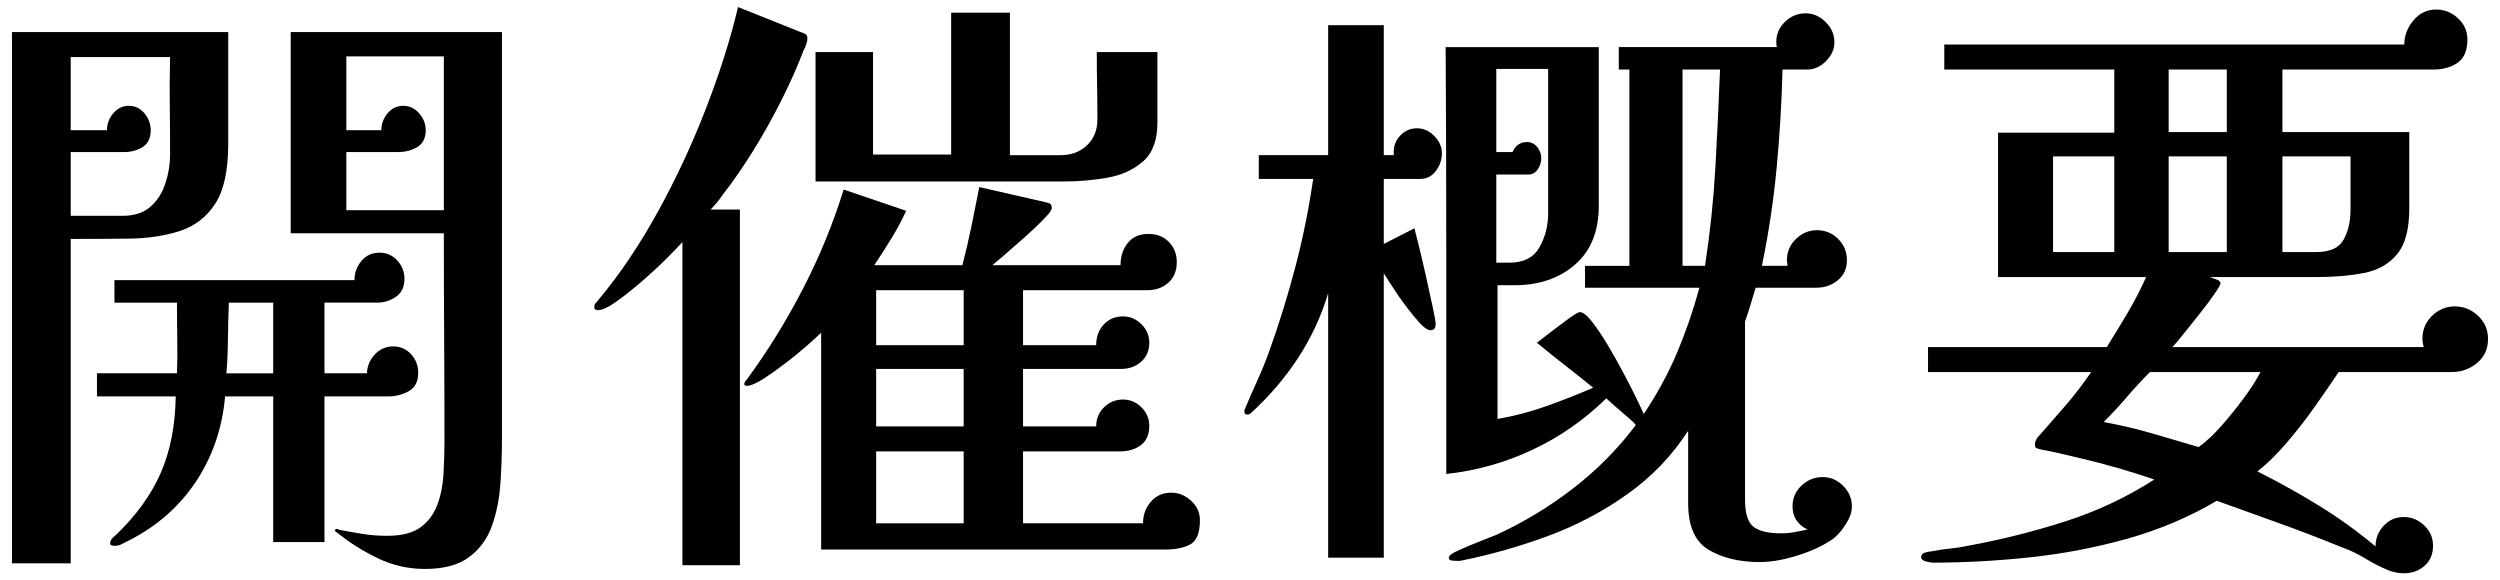 <?xml version="1.0" encoding="UTF-8"?>
<svg id="_テキスト" data-name="テキスト" xmlns="http://www.w3.org/2000/svg" version="1.1" viewBox="0 0 168 39">
  <!-- Generator: Adobe Illustrator 29.6.0, SVG Export Plug-In . SVG Version: 2.1.1 Build 107)  -->
  <path d="M15.336,9.672c0,1.792-.294,3.137-.882,4.032-.588.896-1.386,1.506-2.394,1.827-1.008.322-2.142.49-3.402.504-1.26.015-2.562.021-3.906.021v21.799H.804V2.154h14.532v7.518ZM11.43,10.386c0-1.092-.007-2.184-.021-3.275-.015-1.093-.007-2.185.021-3.276h-6.678v4.914h2.436c0-.42.14-.798.42-1.134.28-.336.63-.504,1.05-.504s.77.168,1.05.504c.28.336.42.714.42,1.134,0,.532-.182.91-.546,1.134-.364.225-.784.336-1.26.336h-3.57v4.284h3.486c.783,0,1.407-.203,1.869-.609.462-.405.798-.93,1.008-1.574s.315-1.288.315-1.933ZM28.104,25.044c0,.588-.21,1.002-.63,1.239-.42.238-.882.356-1.386.356h-4.284v9.786h-3.444v-9.786h-3.234c-.196,2.213-.889,4.18-2.079,5.901-1.19,1.722-2.807,3.059-4.851,4.011-.112.084-.28.126-.504.126-.196,0-.294-.056-.294-.168s.042-.217.126-.314c.084-.099.168-.176.252-.231,1.372-1.315,2.38-2.709,3.024-4.179.644-1.47.979-3.185,1.008-5.146h-5.292v-1.554h5.376c.027-.615.035-1.386.021-2.31-.015-.924-.021-1.736-.021-2.437h-4.2v-1.512h16.128c0-.476.153-.903.462-1.281.308-.378.714-.566,1.218-.566.476,0,.875.175,1.197.524.321.351.483.764.483,1.239,0,.532-.189.931-.567,1.197-.378.266-.805.398-1.281.398h-3.528v4.746h2.898l-.042-.042c.027-.476.21-.889.546-1.239.336-.35.742-.524,1.218-.524s.875.175,1.197.524c.322.351.483.764.483,1.239ZM18.36,25.086v-4.746h-2.982c-.028.7-.049,1.54-.063,2.521s-.049,1.722-.105,2.226h3.15ZM33.732,29.538c0,.952-.035,1.939-.105,2.961-.07,1.022-.259,1.968-.567,2.835-.309.867-.819,1.567-1.533,2.1-.714.532-1.701.799-2.961.799-1.12,0-2.177-.238-3.171-.715-.994-.476-1.925-1.063-2.793-1.764-.056,0-.084-.042-.084-.126,0-.057.042-.084.126-.084.056,0,.084.014.084.042.56.111,1.106.21,1.638.294.531.084,1.078.126,1.638.126.98,0,1.729-.188,2.247-.566.518-.378.896-.883,1.134-1.513.237-.63.378-1.322.42-2.079.042-.756.063-1.497.063-2.226,0-2.324-.007-4.647-.021-6.972-.015-2.324-.021-4.647-.021-6.973h-10.29V2.154h14.196v27.384ZM29.826,14.124V3.792h-6.552v4.956h2.352c0-.42.14-.798.42-1.134s.63-.504,1.05-.504.777.168,1.071.504.441.714.441,1.134c0,.532-.189.91-.567,1.134-.378.225-.805.336-1.281.336h-3.486v3.906h6.552Z"/>
  <path d="M54.258,2.574c0,.112-.028.252-.084.42-.057.168-.112.294-.168.378-.392,1.036-.882,2.142-1.47,3.318-.588,1.176-1.225,2.316-1.911,3.423-.687,1.106-1.379,2.107-2.079,3.003-.112.168-.238.336-.378.504s-.28.322-.42.462h1.974v23.898h-3.864v-21.715c-.196.225-.546.589-1.05,1.093s-1.064,1.022-1.68,1.554c-.616.532-1.19.987-1.722,1.365-.532.378-.938.566-1.218.566-.168,0-.252-.069-.252-.21,0-.111.035-.202.105-.272.07-.07.133-.147.189-.231,1.428-1.707,2.758-3.682,3.99-5.922,1.231-2.239,2.31-4.557,3.234-6.951.924-2.394,1.638-4.654,2.142-6.783l4.2,1.681c.112.028.217.07.315.126.098.057.147.154.147.294ZM80.634,34.956c0,.84-.21,1.379-.63,1.617-.42.237-.994.356-1.722.356h-23.1v-14.573c-.196.196-.519.49-.966.882-.448.393-.938.791-1.47,1.197-.532.405-1.029.756-1.491,1.05-.462.294-.819.44-1.071.44-.112,0-.168-.042-.168-.126s.056-.182.168-.294c1.4-1.903,2.66-3.94,3.78-6.11,1.12-2.17,2.03-4.39,2.73-6.657l4.2,1.428c-.28.616-.609,1.232-.987,1.848-.378.616-.763,1.219-1.155,1.807h5.922c.224-.868.426-1.743.609-2.625.182-.882.357-1.757.525-2.625.728.168,1.463.336,2.205.504.742.168,1.477.336,2.205.504.14.028.252.062.336.104s.126.147.126.315c0,.112-.175.351-.525.714-.351.364-.771.764-1.26,1.197-.49.435-.945.833-1.365,1.197-.42.364-.7.603-.84.714h8.61c0-.588.161-1.085.483-1.491.321-.405.791-.609,1.407-.609.56,0,1.015.183,1.365.546.35.364.525.812.525,1.345,0,.588-.189,1.05-.567,1.386s-.847.504-1.407.504h-8.358v3.696h4.914c0-.56.168-1.022.504-1.386.336-.364.77-.547,1.302-.547.476,0,.888.176,1.239.525.35.351.525.764.525,1.239,0,.532-.182.959-.546,1.28-.364.322-.812.483-1.344.483h-6.594v3.864h4.914c0-.504.174-.931.525-1.281.35-.35.777-.525,1.281-.525.476,0,.888.176,1.239.525.35.351.525.764.525,1.239,0,.588-.189,1.022-.567,1.302-.378.28-.847.42-1.407.42h-6.51v4.83h8.064c0-.56.175-1.043.525-1.449.35-.405.805-.608,1.365-.608.504,0,.952.182,1.344.546s.588.798.588,1.302ZM77.778,8.244c0,1.176-.322,2.044-.966,2.604-.645.561-1.442.925-2.394,1.093-.952.168-1.904.252-2.856.252h-16.758V3.498h3.864v6.888h5.25V.853h3.948v9.575h3.402c.728,0,1.323-.224,1.785-.672.462-.447.693-1.021.693-1.722,0-.756-.007-1.512-.021-2.269-.015-.756-.021-1.512-.021-2.268h4.074v4.746ZM64.758,23.196v-3.696h-5.88v3.696h5.88ZM64.758,28.656v-3.864h-5.88v3.864h5.88ZM64.758,35.166v-4.83h-5.88v4.83h5.88Z"/>
  <path d="M96.896,10.302c0,.42-.133.812-.399,1.177-.267.363-.624.546-1.071.546h-2.436v4.367l2.058-1.05c.056.196.161.609.315,1.239.153.63.315,1.323.483,2.079s.315,1.428.441,2.016.189.952.189,1.092c0,.28-.112.421-.336.421-.196,0-.441-.161-.735-.483-.294-.321-.609-.707-.945-1.155-.336-.447-.637-.882-.903-1.302-.267-.42-.456-.714-.567-.882v19.109h-3.738v-17.766c-.476,1.568-1.155,3.024-2.037,4.368-.882,1.344-1.939,2.576-3.171,3.696-.056.056-.126.084-.21.084-.14,0-.21-.056-.21-.168v-.126c.28-.673.567-1.33.861-1.975.294-.644.567-1.315.819-2.016.672-1.876,1.26-3.78,1.764-5.712.504-1.933.896-3.878,1.176-5.838h-3.654v-1.597h4.662V1.692h3.738v8.735h.672v-.126c-.028-.447.111-.84.42-1.176.308-.336.686-.504,1.134-.504s.84.175,1.176.525c.336.35.504.734.504,1.154ZM124.448,34.032c0,.364-.133.756-.399,1.176-.267.42-.54.741-.819.966-.616.448-1.407.826-2.373,1.134-.966.309-1.827.463-2.583.463-1.372,0-2.52-.273-3.444-.819s-1.386-1.59-1.386-3.129v-4.872c-1.092,1.68-2.457,3.102-4.095,4.263-1.638,1.162-3.402,2.093-5.292,2.793s-3.801,1.246-5.733,1.639c-.084.027-.168.042-.252.042h-.252c-.057,0-.147-.008-.273-.021-.126-.015-.189-.077-.189-.189,0-.14.238-.314.714-.524.476-.21.979-.42,1.512-.63.532-.21.868-.344,1.008-.399,1.82-.84,3.528-1.875,5.124-3.107,1.596-1.232,2.996-2.646,4.2-4.242,0-.056-.147-.21-.441-.462s-.603-.519-.924-.798c-.322-.28-.525-.463-.609-.547-1.456,1.429-3.101,2.577-4.935,3.444-1.834.868-3.773,1.414-5.817,1.638v-14.343c0-4.773-.014-9.555-.042-14.343h10.29v10.668c0,1.708-.532,3.024-1.596,3.948-1.064.924-2.422,1.386-4.074,1.386h-1.134v8.988c1.119-.196,2.211-.483,3.276-.861,1.063-.378,2.114-.791,3.15-1.239-.616-.504-1.239-1-1.869-1.49-.63-.49-1.267-1.001-1.911-1.533.14-.112.42-.329.84-.651.42-.321.84-.637,1.26-.945.42-.308.686-.462.798-.462.195,0,.455.204.777.609.322.406.665.91,1.029,1.512.364.603.721,1.232,1.071,1.891.35.658.651,1.246.903,1.764.252.519.42.875.504,1.071.896-1.345,1.638-2.709,2.226-4.096.588-1.386,1.092-2.849,1.512-4.389h-7.686v-1.47h2.982V4.674h-.714v-1.512h10.626c-.028-.084-.042-.195-.042-.336,0-.531.195-.987.588-1.365.392-.378.854-.566,1.386-.566.504,0,.951.195,1.344.588s.588.84.588,1.344c0,.477-.189.903-.567,1.281s-.805.566-1.281.566h-1.638c-.057,2.213-.189,4.425-.399,6.637s-.54,4.396-.987,6.552h1.722c0-.056-.007-.119-.021-.189-.015-.069-.021-.133-.021-.188,0-.561.203-1.036.609-1.429.406-.392.875-.588,1.407-.588.56,0,1.036.196,1.428.588.392.393.588.868.588,1.429s-.204,1.008-.609,1.344c-.406.336-.889.504-1.449.504h-4.074c-.112.364-.224.735-.336,1.113-.112.378-.238.763-.378,1.154v11.971c0,.924.189,1.533.567,1.827s1.001.44,1.869.44c.308,0,.609-.028.903-.084.294-.057.581-.112.861-.168-.672-.336-1.008-.854-1.008-1.554,0-.56.203-1.029.609-1.407.406-.378.875-.567,1.407-.567s.994.196,1.386.589c.392.392.588.854.588,1.386ZM104.036,4.632h-3.486v5.586h1.092c.196-.447.518-.672.966-.672.28,0,.511.112.693.336.182.225.273.477.273.756,0,.252-.078.498-.231.735-.154.238-.372.357-.651.357h-2.142v5.922h.882c.952,0,1.624-.343,2.016-1.029.392-.686.588-1.449.588-2.289V4.632ZM113.066,4.674v13.188h1.512c.336-2.185.567-4.375.693-6.573s.231-4.402.315-6.615h-2.52Z"/>
  <path d="M167.196,22.776c0,.672-.245,1.211-.735,1.616-.49.406-1.057.609-1.701.609h-7.602c-.448.672-.974,1.436-1.575,2.289-.603.854-1.239,1.674-1.911,2.457-.672.784-1.33,1.428-1.974,1.932,1.4.7,2.772,1.464,4.116,2.289,1.344.826,2.618,1.743,3.822,2.751,0-.532.182-.994.546-1.386.363-.393.812-.588,1.344-.588s.994.189,1.386.567c.392.378.588.832.588,1.364,0,.561-.189,1.009-.567,1.345s-.847.504-1.407.504c-.336,0-.687-.07-1.05-.21-.532-.225-1.05-.49-1.554-.799-.504-.308-1.036-.56-1.596-.756-1.373-.561-2.758-1.092-4.158-1.596-1.4-.504-2.8-1.008-4.2-1.512-1.848,1.092-3.843,1.938-5.985,2.541-2.142.602-4.333,1.021-6.573,1.26-2.241.237-4.41.357-6.51.357-.112,0-.273-.028-.483-.084-.21-.057-.315-.154-.315-.295,0-.14.084-.237.252-.294.168-.056.308-.084.42-.084.42-.084.84-.146,1.26-.188.42-.042.825-.105,1.218-.189,2.156-.393,4.312-.931,6.468-1.616,2.156-.687,4.171-1.631,6.048-2.836-.812-.279-1.631-.538-2.457-.776-.826-.237-1.659-.455-2.499-.651-.448-.111-.889-.217-1.323-.314s-.875-.189-1.323-.273c-.112-.027-.21-.056-.294-.084-.084-.027-.126-.111-.126-.252,0-.14.056-.294.168-.462.644-.728,1.274-1.449,1.89-2.163.615-.714,1.189-1.463,1.722-2.247h-10.962v-1.68h12.012c.476-.756.945-1.526,1.407-2.311.462-.783.875-1.581,1.239-2.394h-9.954v-9.702h7.812v-4.242h-11.424v-1.68h30.912c0-.588.203-1.127.609-1.617.406-.489.917-.735,1.533-.735.56,0,1.05.196,1.47.589.42.392.63.868.63,1.428,0,.729-.217,1.246-.651,1.554-.435.309-.987.462-1.659.462h-10.122v4.2h8.526v5.124c0,1.4-.273,2.43-.819,3.087-.546.658-1.288,1.078-2.226,1.26-.938.183-2.009.273-3.213.273h-7.14c.056.028.189.077.399.146.21.07.315.162.315.273,0,.084-.141.329-.42.735-.28.406-.616.854-1.008,1.344-.393.49-.756.945-1.092,1.365-.336.42-.574.7-.714.84h16.884c-.057-.224-.084-.406-.084-.546,0-.616.216-1.135.651-1.555.434-.42.945-.63,1.533-.63s1.105.21,1.554.63c.448.42.672.938.672,1.555ZM142.08,16.938v-6.427h-4.116v6.427h4.116ZM144.474,25.002c-.532.532-1.043,1.086-1.533,1.659-.49.574-1.015,1.142-1.575,1.701,1.092.196,2.169.448,3.234.756,1.063.309,2.114.616,3.15.924.504-.363,1.015-.84,1.533-1.428.518-.588,1.014-1.204,1.491-1.849.476-.644.854-1.231,1.134-1.764h-7.434ZM149.64,8.874v-4.2h-3.906v4.2h3.906ZM149.64,16.938v-6.427h-3.906v6.427h3.906ZM157.956,10.512h-4.578v6.427h2.268c.924,0,1.54-.28,1.848-.841.308-.56.462-1.231.462-2.016v-3.57Z"/>
</svg>